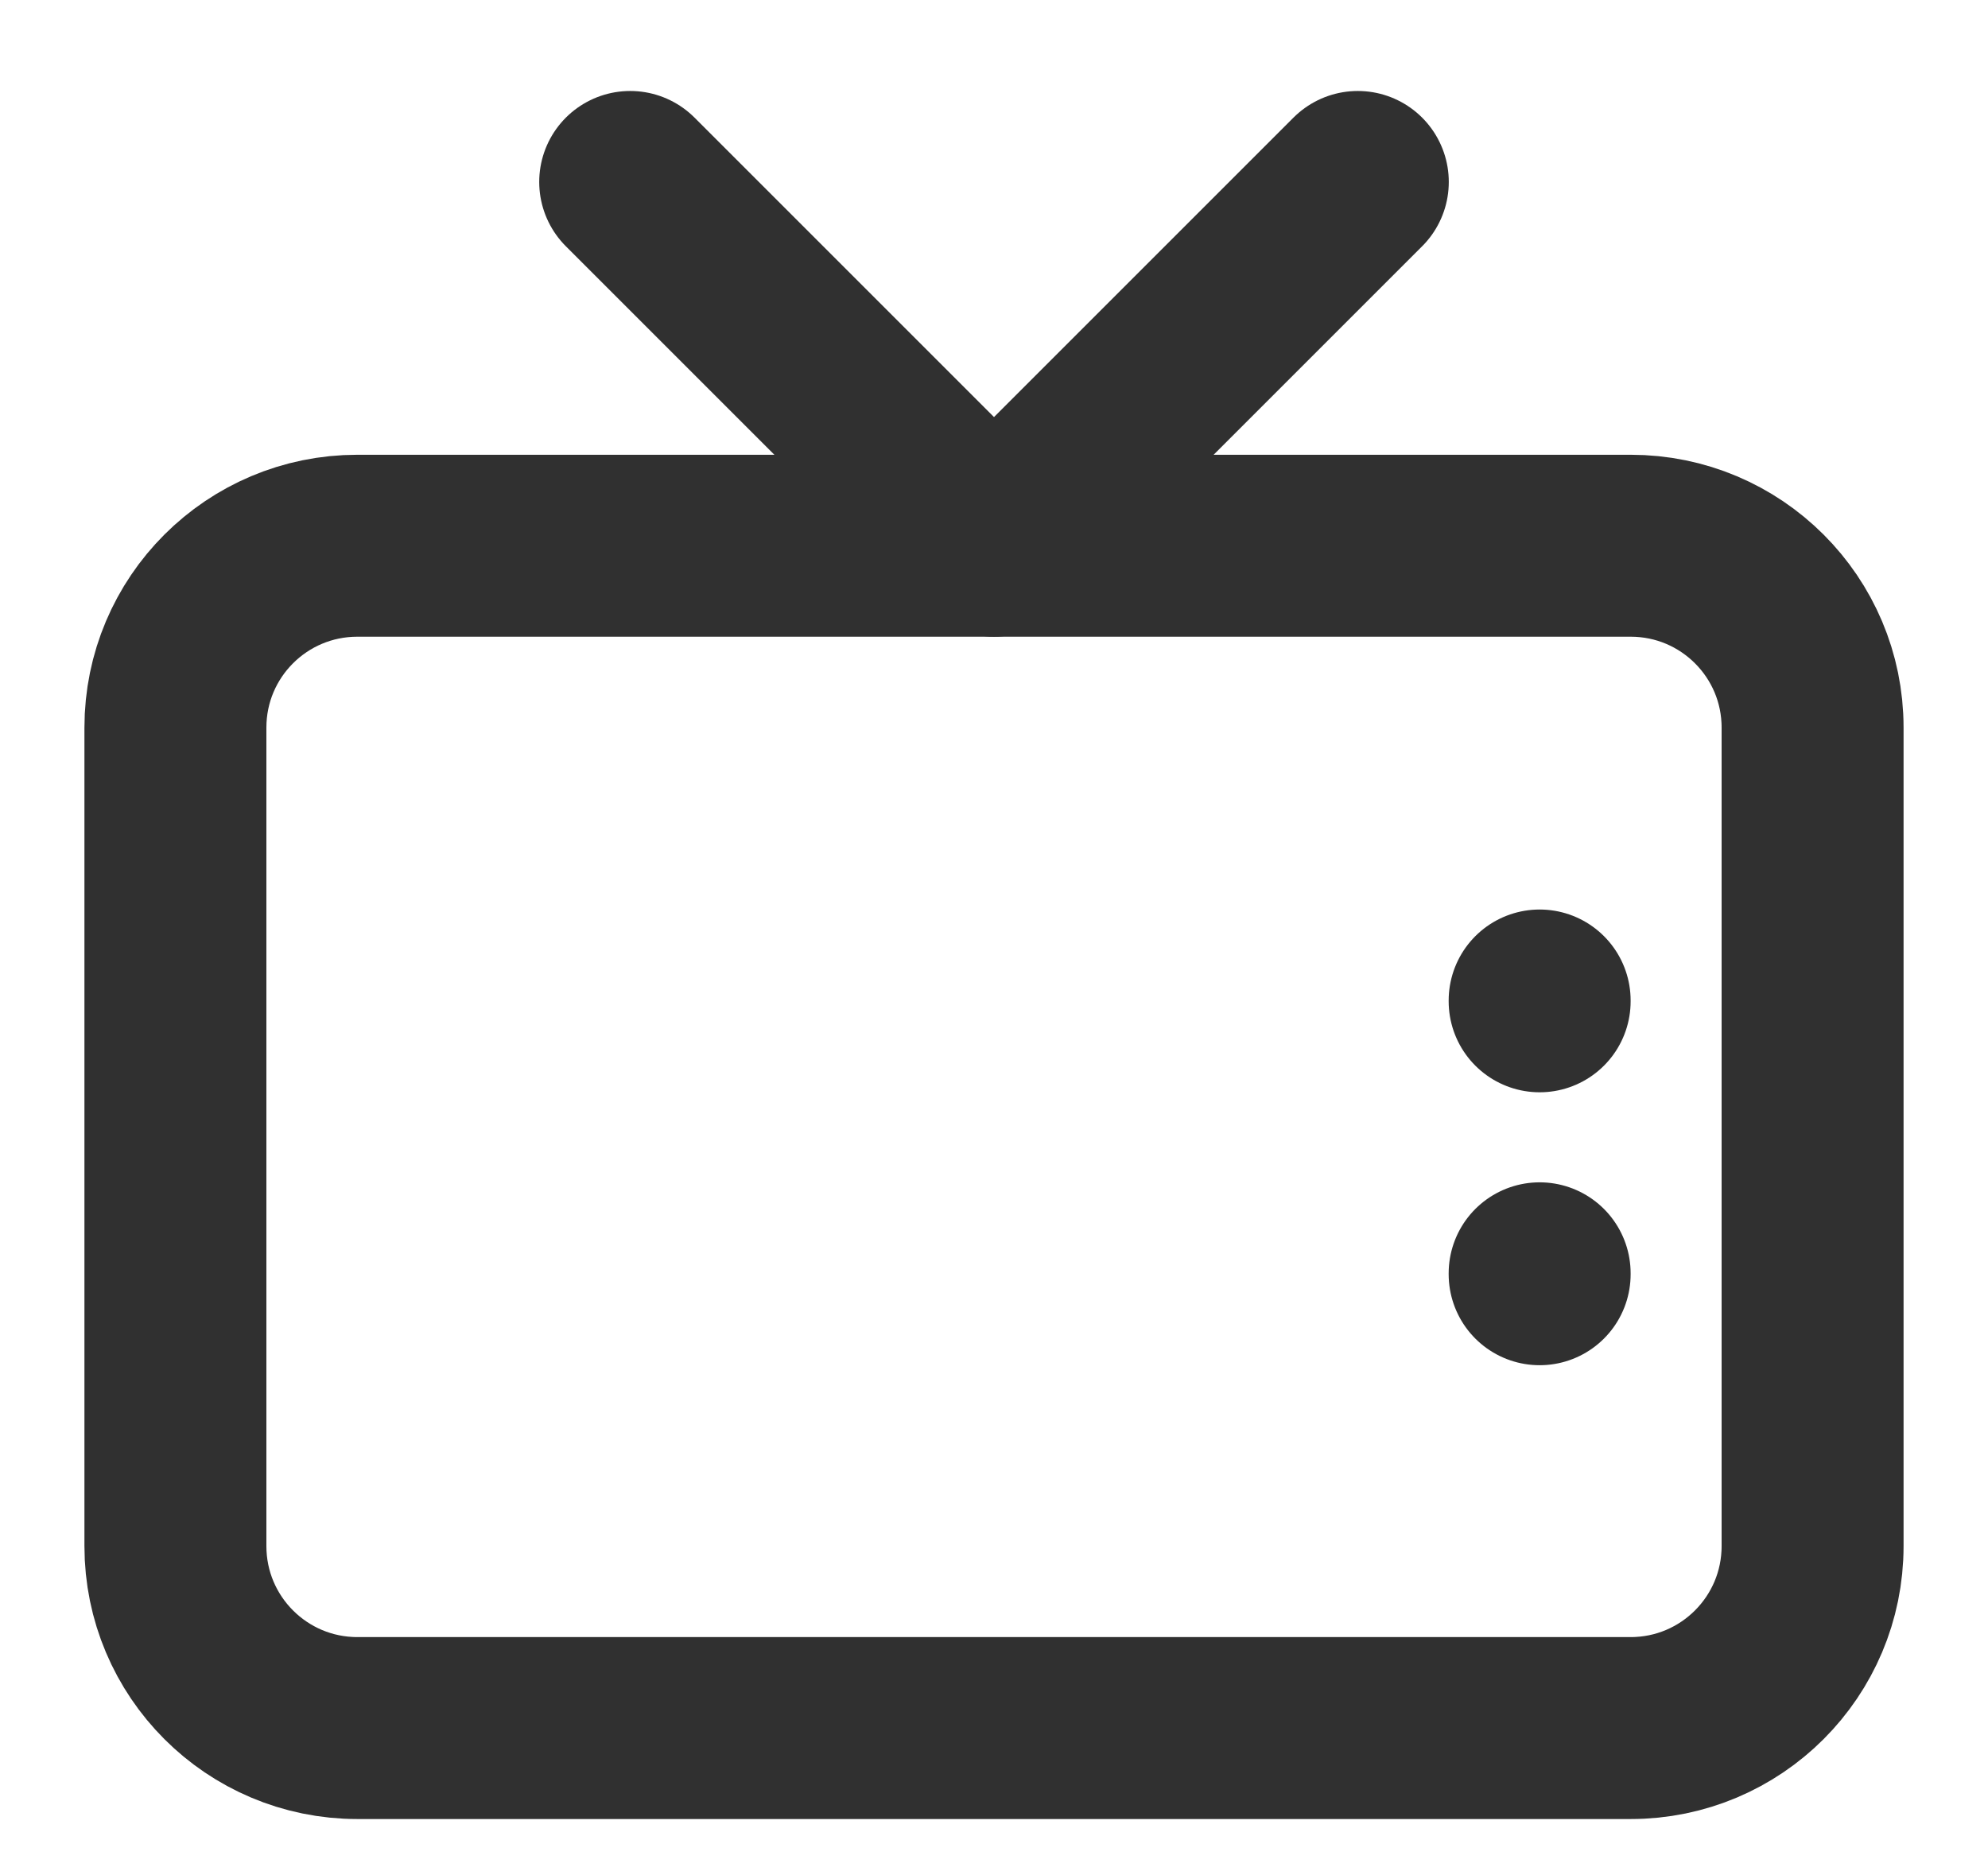 <?xml version="1.0" encoding="UTF-8"?> <svg xmlns="http://www.w3.org/2000/svg" width="17" height="16" viewBox="0 0 17 16" fill="none"> <path d="M13.944 4.667H3.056C2.196 4.667 1.5 5.363 1.5 6.222V13.222C1.5 14.081 2.196 14.778 3.056 14.778H13.944C14.804 14.778 15.5 14.081 15.5 13.222V6.222C15.5 5.363 14.804 4.667 13.944 4.667Z" stroke="#303030" stroke-width="1.556" stroke-linecap="round" stroke-linejoin="round"></path> <path d="M11.611 1.556L8.5 4.667L5.389 1.556M13.166 10.889V10.897M13.166 8.556V8.563" stroke="#303030" stroke-width="1.556" stroke-linecap="round" stroke-linejoin="round"></path> </svg> 